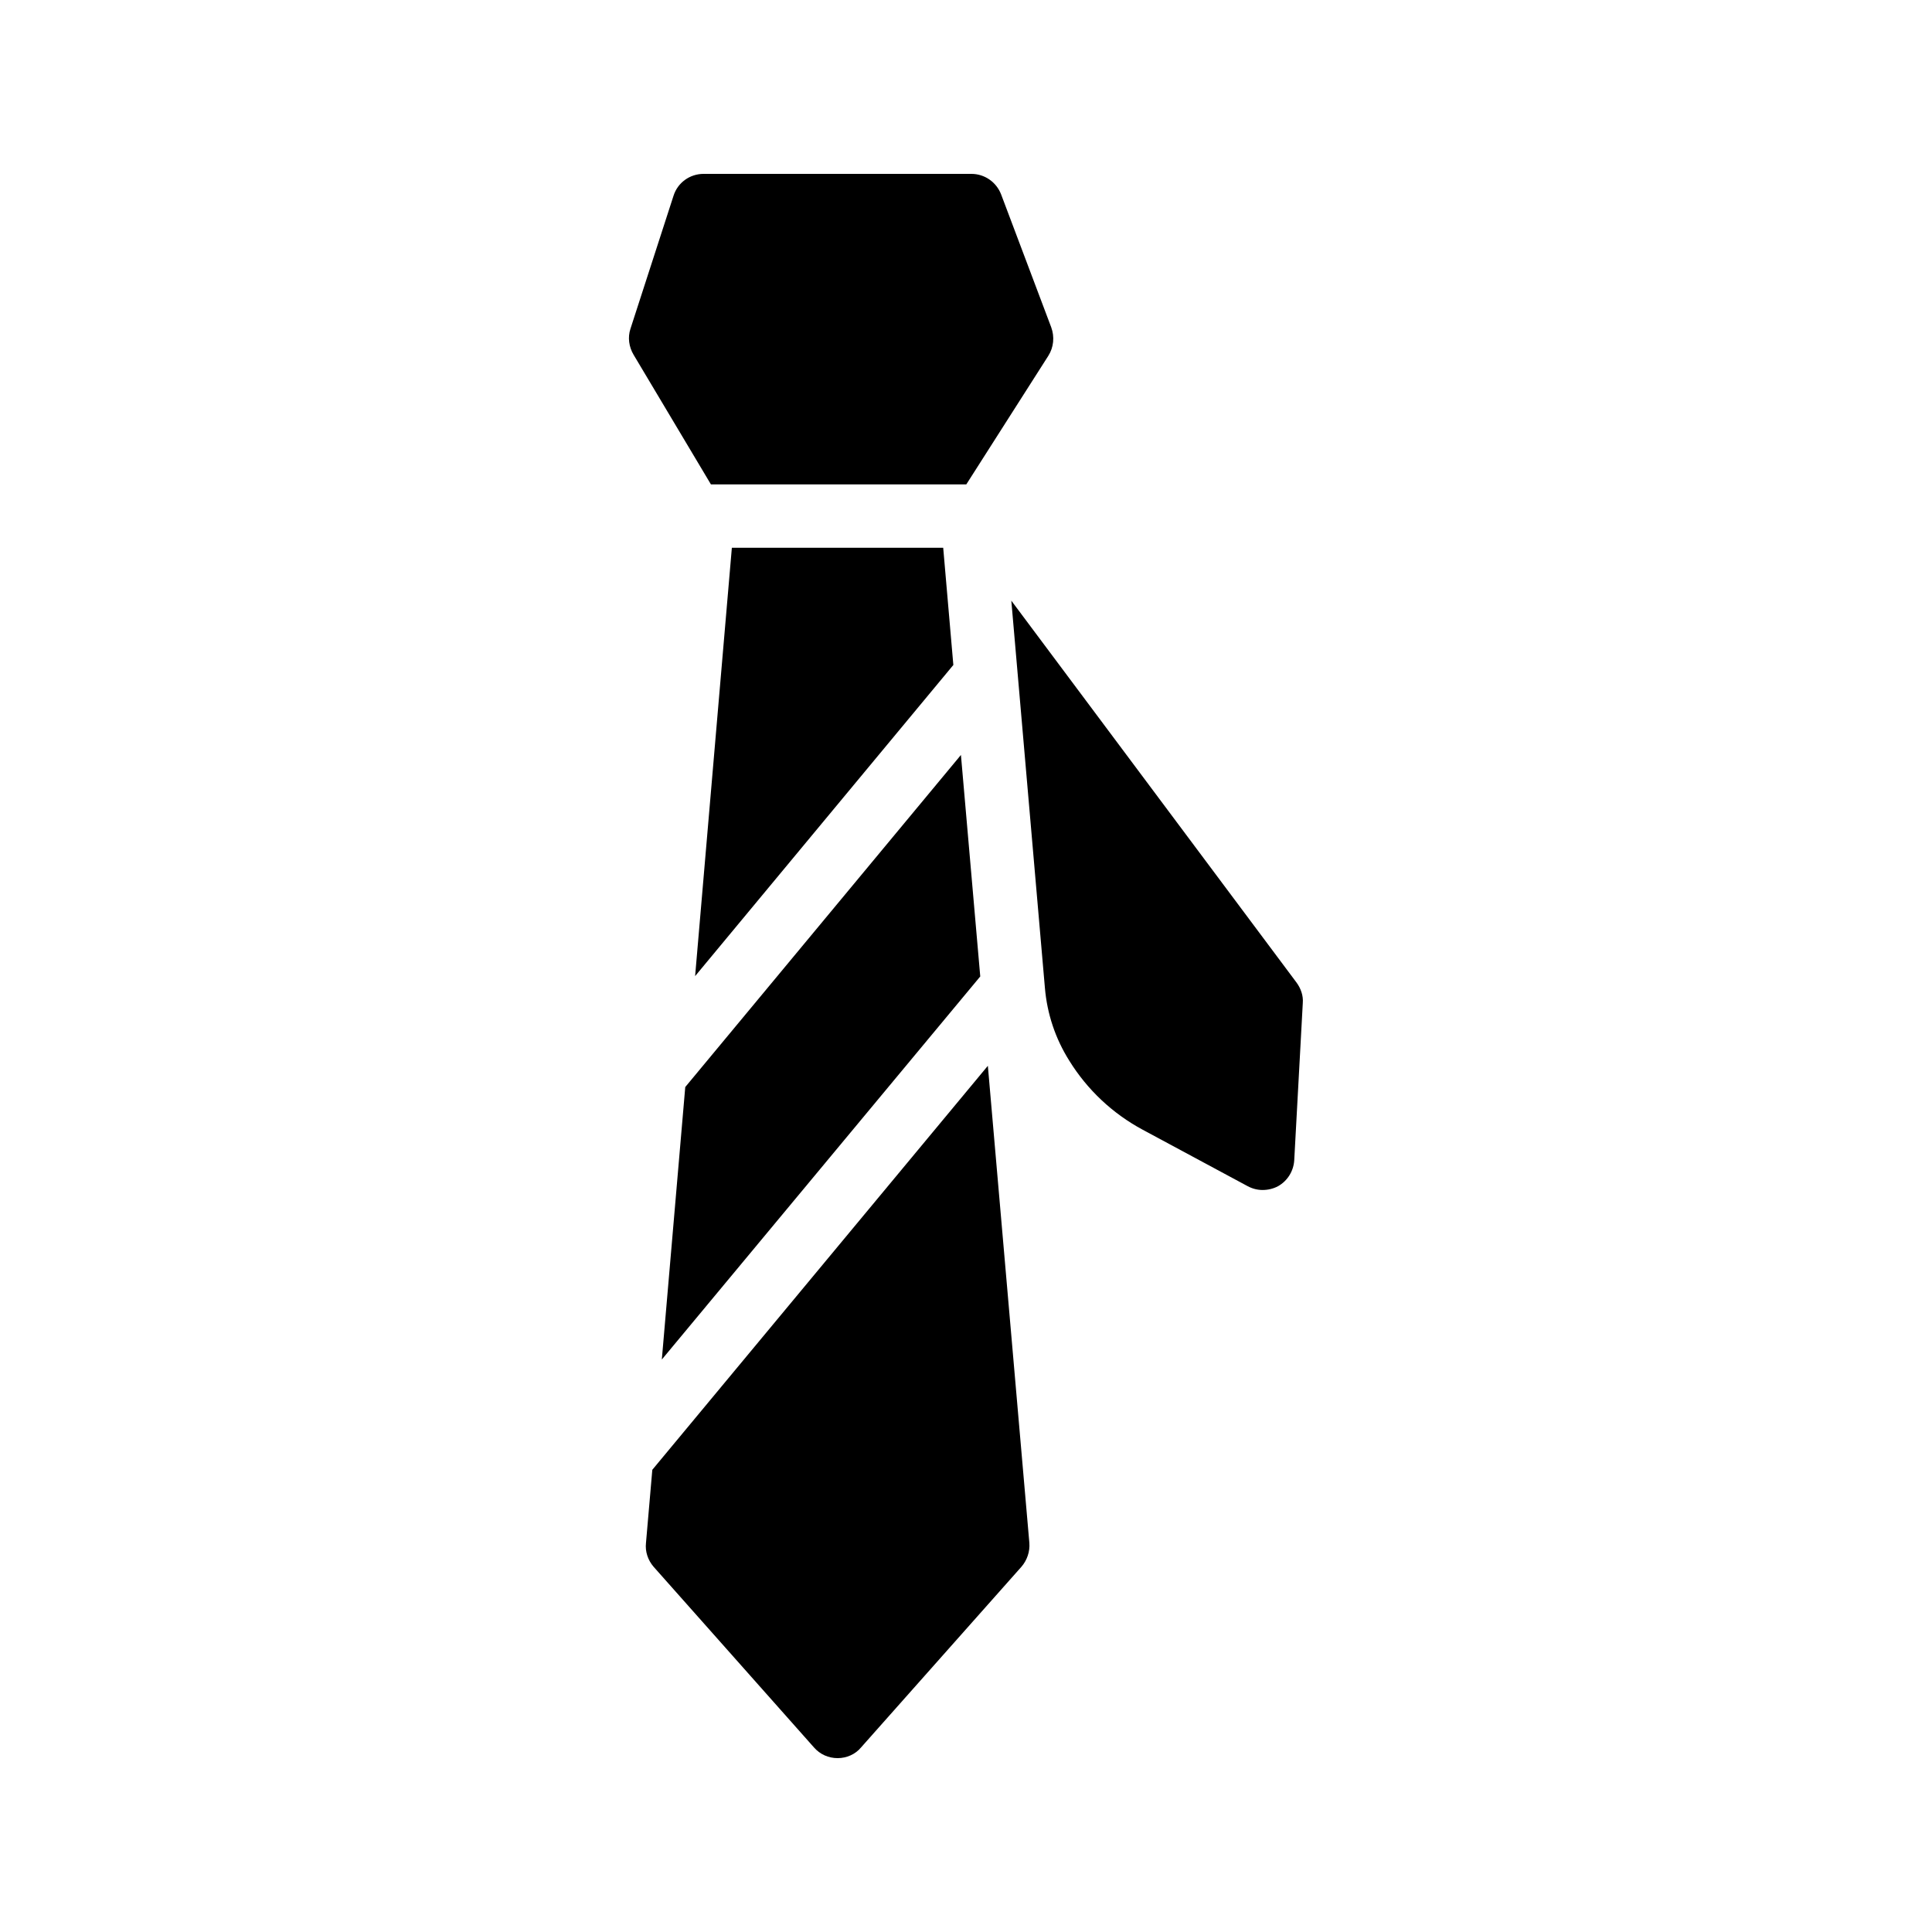 <?xml version="1.0" encoding="UTF-8"?>
<!-- Uploaded to: ICON Repo, www.svgrepo.com, Generator: ICON Repo Mixer Tools -->
<svg fill="#000000" width="800px" height="800px" version="1.1" viewBox="144 144 512 512" xmlns="http://www.w3.org/2000/svg">
 <g>
  <path d="m400.08 272.37 21.746-34.09c1.426-2.266 1.68-5.039 0.754-7.559l-13.266-35.184c-1.258-3.273-4.363-5.457-7.891-5.457h-70.953c-3.695 0-6.887 2.352-7.977 5.793l-11.418 35.266c-0.754 2.266-0.418 4.785 0.84 6.887l20.488 34.344z"/>
  <path d="m316.87 533.51-1.68 19.398c-0.25 2.266 0.504 4.535 2.016 6.297l42.488 47.863c1.594 1.848 3.863 2.856 6.297 2.856 2.352 0 4.703-1.008 6.215-2.856l42.488-47.863c1.512-1.762 2.266-4.031 2.098-6.297l-11-126.46z"/>
  <path d="m337.95 289.16-9.738 113.52 68.434-82.453-2.688-31.07z"/>
  <path d="m412.01 303.18 8.902 102.61c0.586 6.887 2.769 13.434 6.465 19.312 4.785 7.727 11.504 14.023 19.48 18.305l27.793 14.945c1.258 0.672 2.602 1.008 3.945 1.008 1.426 0 2.856-0.336 4.113-1.008 2.519-1.426 4.113-4.031 4.281-6.887l2.266-41.648c0.168-1.93-0.504-3.863-1.68-5.457z"/>
  <path d="m319.39 504.29 84.387-101.52-5.121-58.695-73.055 88z"/>
 </g>
</svg>